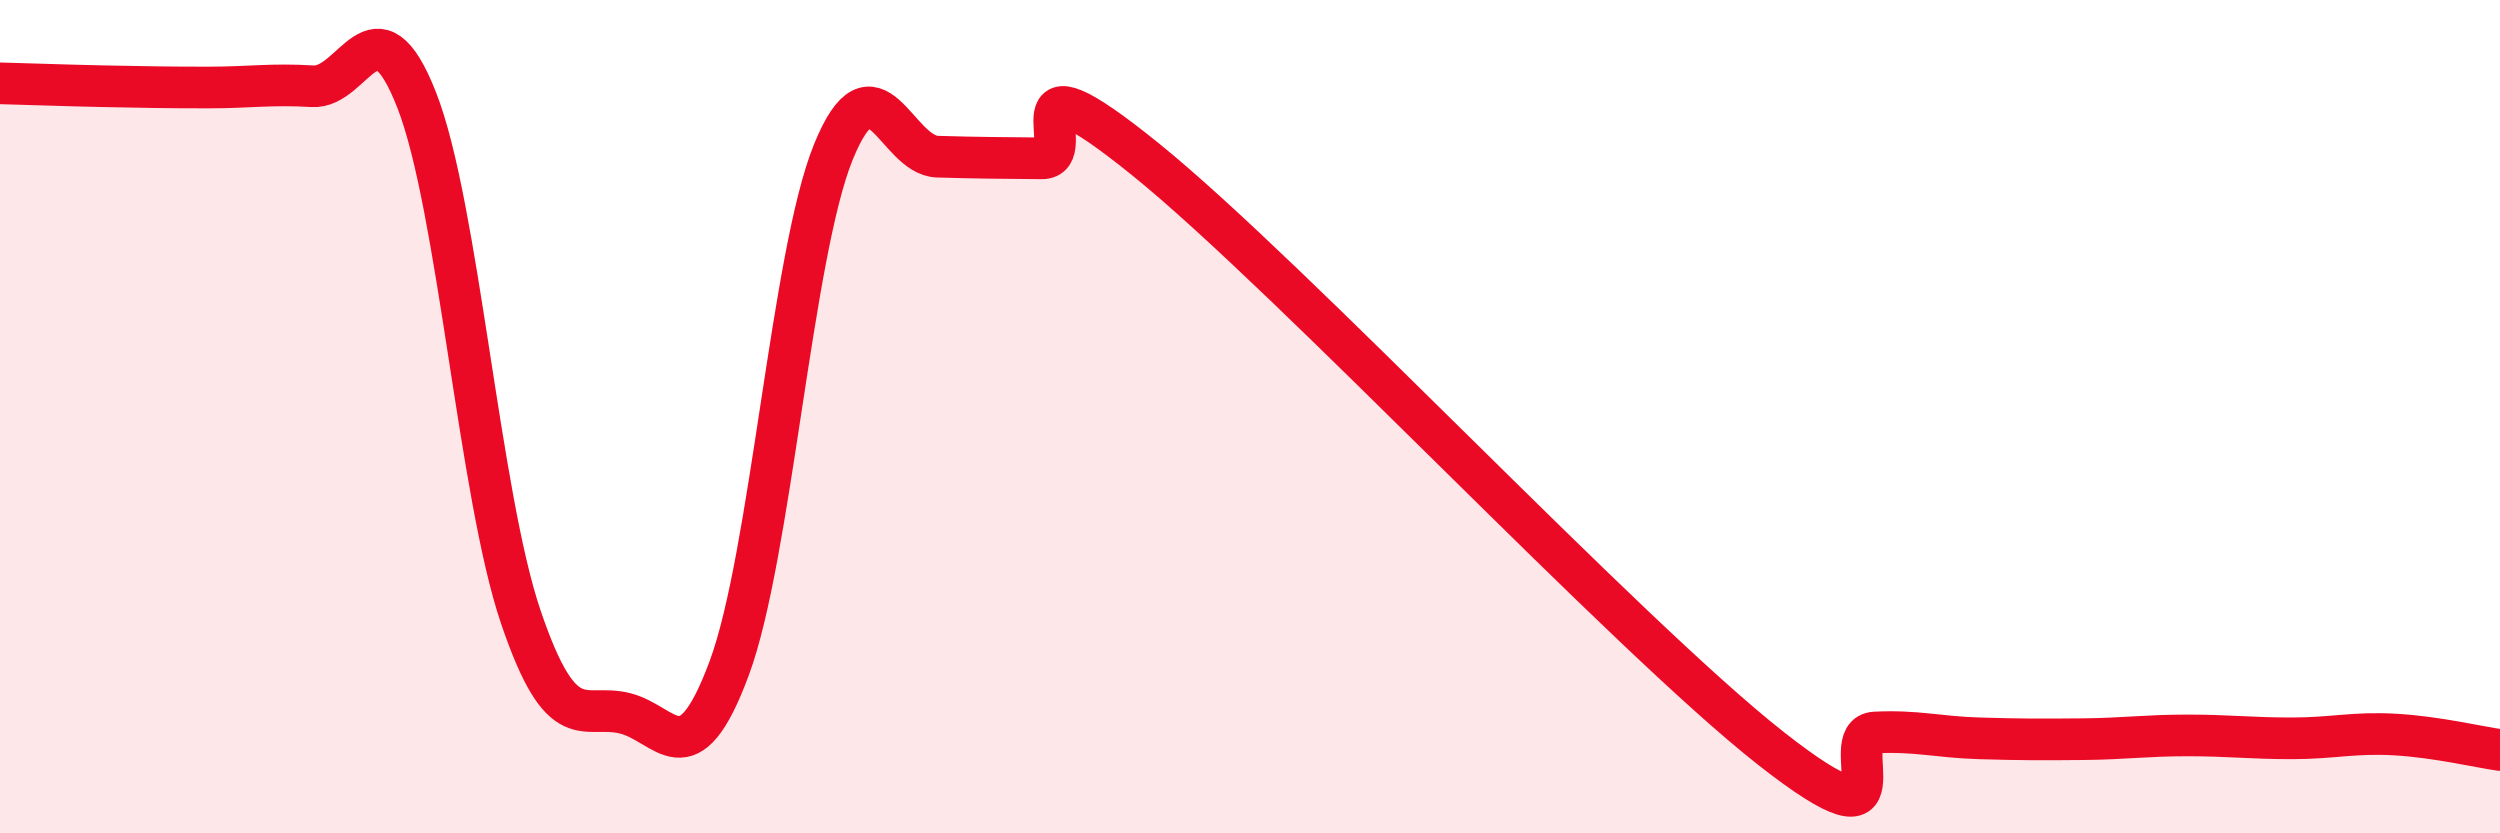 
    <svg width="60" height="20" viewBox="0 0 60 20" xmlns="http://www.w3.org/2000/svg">
      <path
        d="M 0,2 C 0.5,2.01 1.5,2.05 2.5,2.07 C 3.5,2.09 4,2.1 5,2.1 C 6,2.1 6.5,2.01 7.5,2.07 C 8.5,2.13 9,-0.15 10,2.4 C 11,4.95 11.5,11.87 12.5,14.81 C 13.5,17.75 14,16.87 15,17.12 C 16,17.37 16.5,18.73 17.5,16.04 C 18.5,13.35 19,6.11 20,3.65 C 21,1.19 21.5,3.73 22.5,3.76 C 23.5,3.79 24,3.79 25,3.8 C 26,3.81 24,1 27.5,3.83 C 31,6.66 39,15.21 42.5,17.96 C 46,20.71 44,17.63 45,17.58 C 46,17.53 46.5,17.69 47.5,17.72 C 48.5,17.75 49,17.75 50,17.74 C 51,17.73 51.5,17.65 52.5,17.65 C 53.5,17.65 54,17.72 55,17.72 C 56,17.72 56.5,17.57 57.5,17.63 C 58.5,17.69 59.5,17.93 60,18L60 20L0 20Z"
        fill="#EB0A25"
        opacity="0.1"
        stroke-linecap="round"
        stroke-linejoin="round"
      />
      <path
        d="M 0,2 C 0.5,2.01 1.5,2.05 2.5,2.07 C 3.5,2.09 4,2.1 5,2.1 C 6,2.1 6.5,2.01 7.5,2.07 C 8.5,2.13 9,-0.15 10,2.4 C 11,4.95 11.5,11.87 12.5,14.81 C 13.5,17.75 14,16.87 15,17.12 C 16,17.37 16.5,18.73 17.5,16.04 C 18.5,13.35 19,6.11 20,3.65 C 21,1.19 21.5,3.73 22.5,3.76 C 23.5,3.79 24,3.79 25,3.8 C 26,3.81 24,1 27.5,3.83 C 31,6.66 39,15.21 42.5,17.96 C 46,20.71 44,17.63 45,17.58 C 46,17.53 46.5,17.69 47.5,17.72 C 48.5,17.75 49,17.75 50,17.74 C 51,17.73 51.5,17.65 52.5,17.65 C 53.5,17.65 54,17.72 55,17.72 C 56,17.72 56.5,17.57 57.5,17.63 C 58.5,17.69 59.5,17.93 60,18"
        stroke="#EB0A25"
        stroke-width="1"
        fill="none"
        stroke-linecap="round"
        stroke-linejoin="round"
      />
    </svg>
  